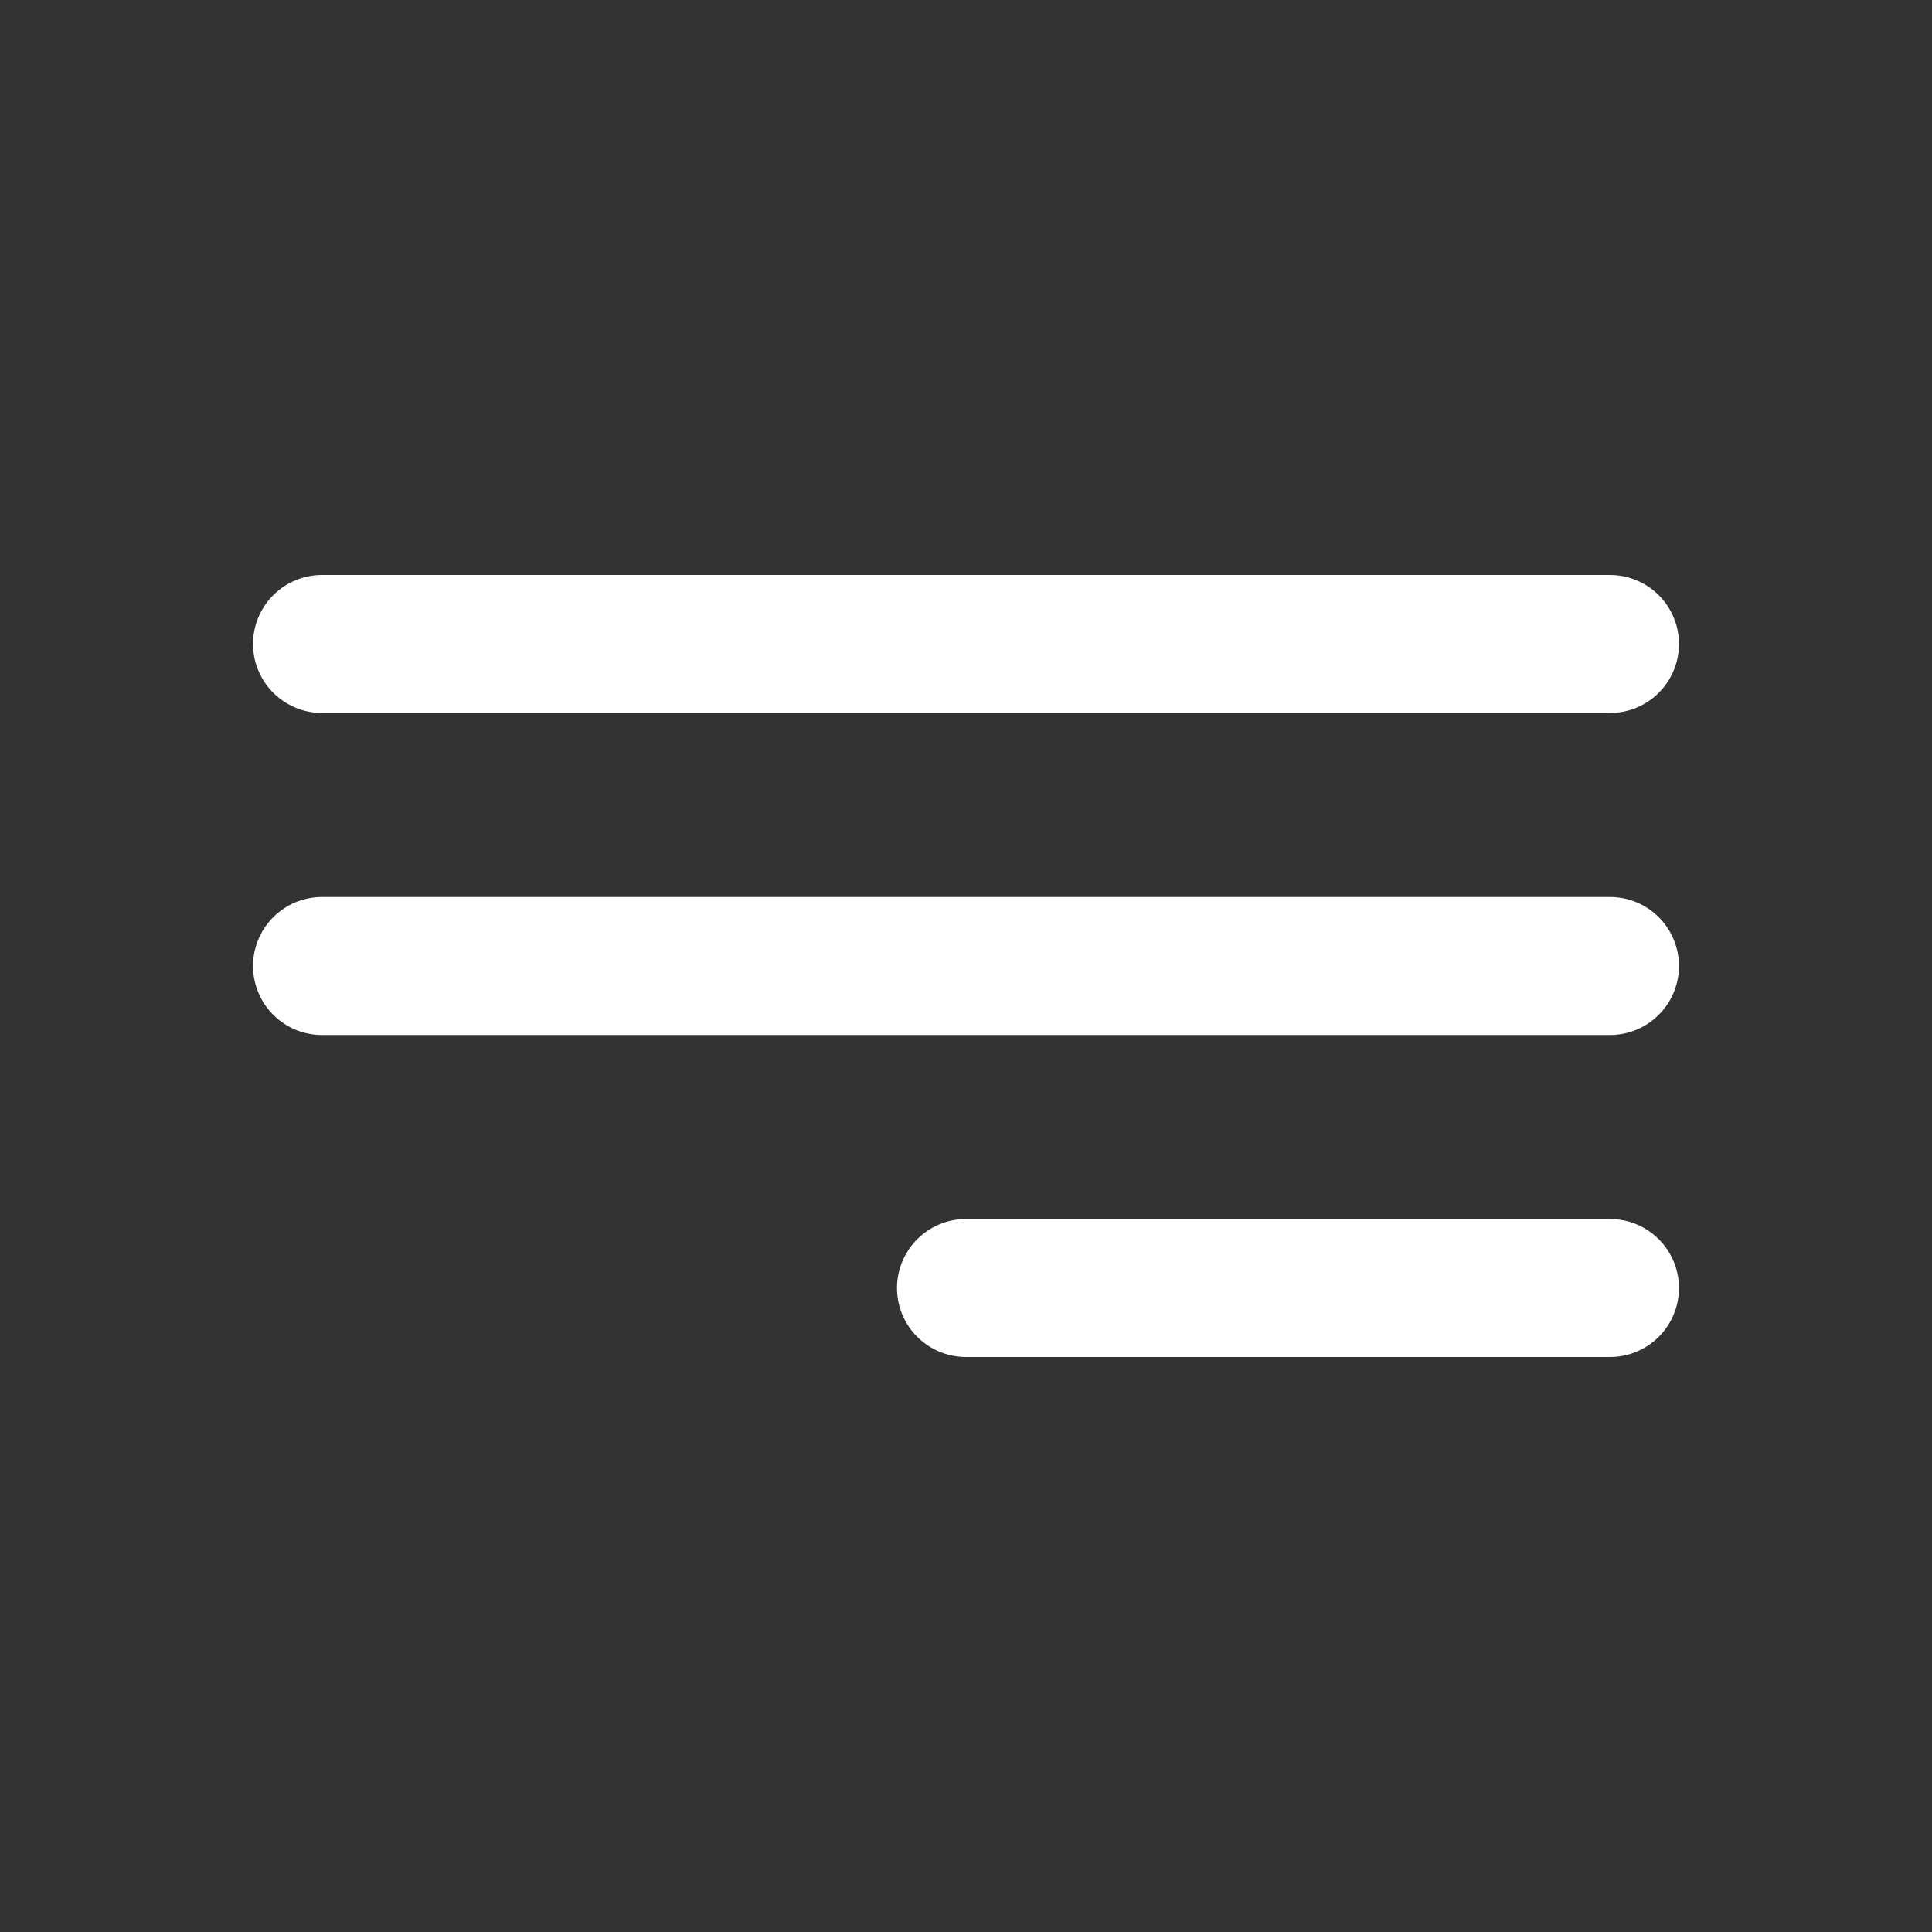 <svg width="28" height="28" viewBox="0 0 28 28" fill="none" xmlns="http://www.w3.org/2000/svg">
<rect x="0" y="0" width="28" height="28" fill="#333333" stroke="none"/>
<path d="M23.333 14H4.667M23.333 9.333H4.667M23.333 18.667H14" stroke="white" stroke-width="2" stroke-linecap="round" stroke-linejoin="round"/>
</svg>
